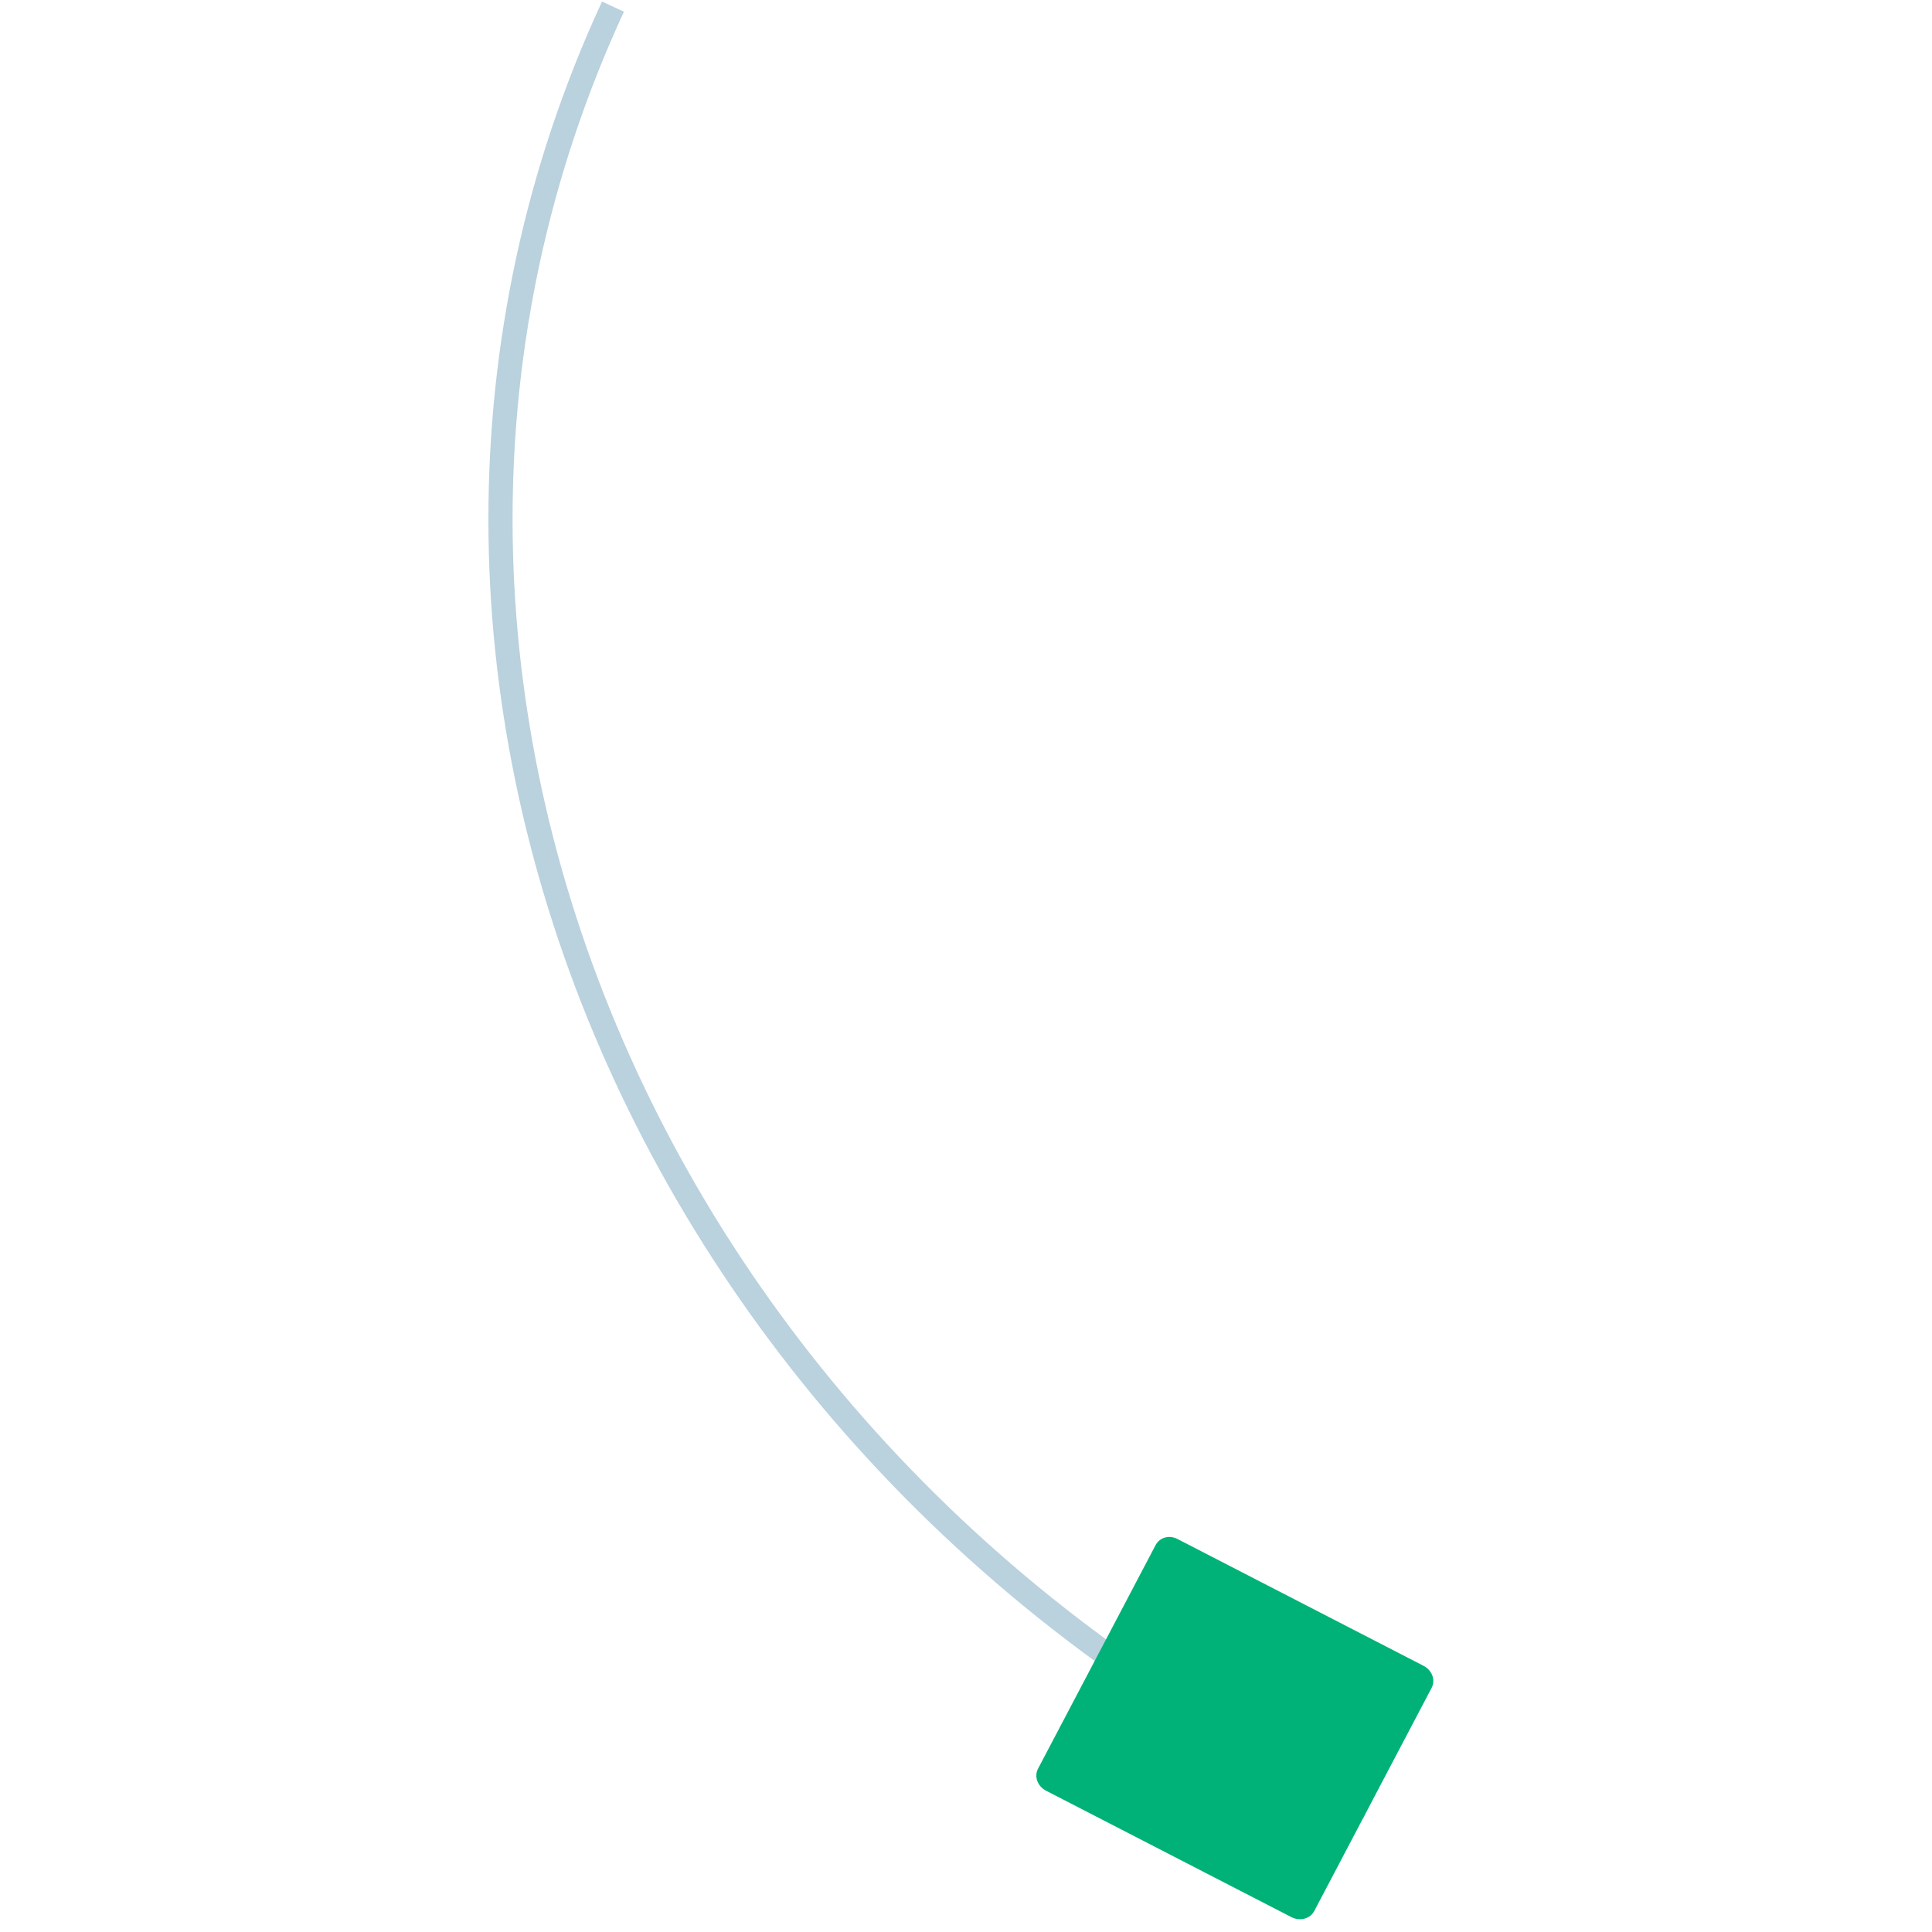 <svg width="320" height="320" viewBox="0 0 320 320" fill="none" xmlns="http://www.w3.org/2000/svg">
<path d="M101.529 1.098C50.926 110.457 106.938 244.009 226.635 299.396" stroke="#BAD1DE" stroke-width="4"/>
<path d="M195.034 254.91L235.776 275.908C237.208 276.645 237.802 278.268 237.118 279.572L217.687 316.516C217.002 317.82 215.319 318.27 213.887 317.533L173.276 296.607C171.843 295.87 171.25 294.243 171.934 292.944L191.36 255.999C192.013 254.674 193.601 254.173 195.034 254.91Z" fill="#00B278"/>
</svg>
